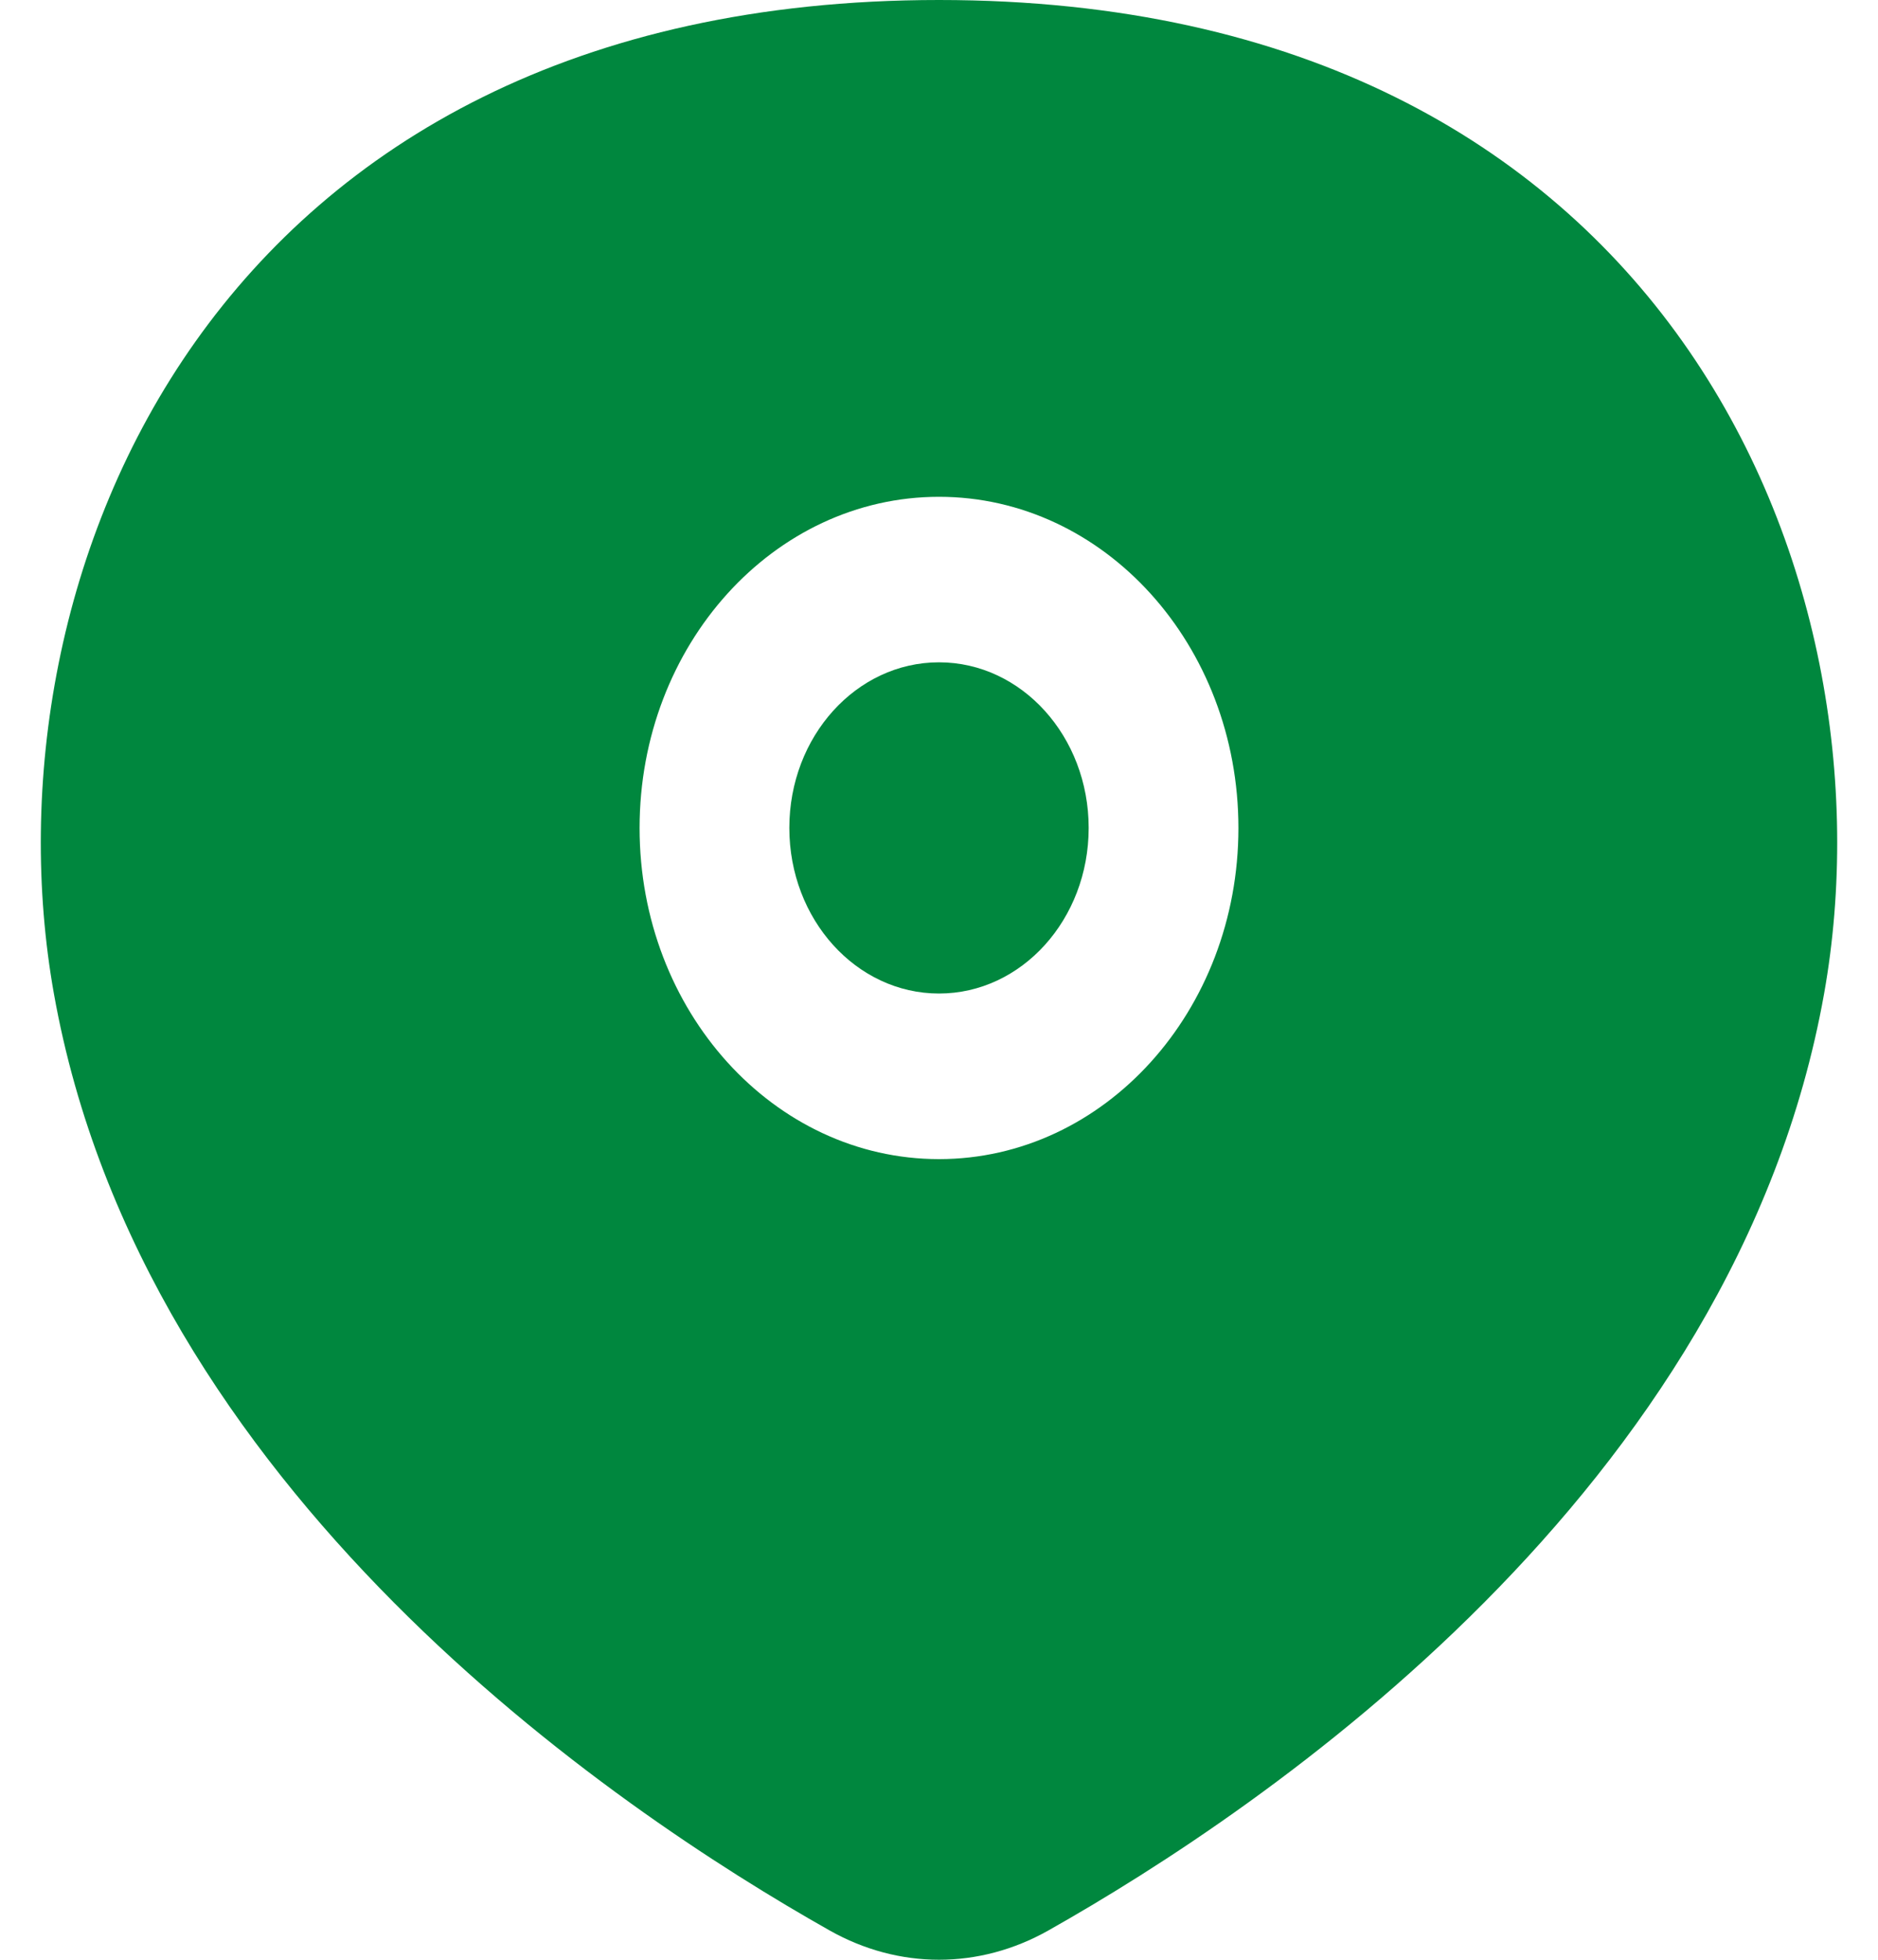 <svg width="23" height="24" viewBox="0 0 23 24" fill="none" xmlns="http://www.w3.org/2000/svg">
<g clip-path="url(#clip0_773_1544)">
<path d="M9.667 10.139C9.667 11.259 10.487 12.167 11.5 12.167C12.512 12.167 13.333 11.259 13.333 10.139C13.333 9.019 12.512 8.111 11.5 8.111C10.487 8.111 9.667 9.019 9.667 10.139Z" fill="#00873E"/>
<path fill-rule="evenodd" clip-rule="evenodd" d="M10.162 23.642C7.51 22.146 1.744 18.25 0.66 12.168C-0.243 7.098 2.574 0 11.5 0C20.426 0 23.243 7.098 22.34 12.168C21.256 18.25 15.49 22.146 12.838 23.642C11.991 24.119 11.009 24.119 10.162 23.642ZM7.833 10.14C7.833 12.38 9.475 14.195 11.5 14.195C13.525 14.195 15.167 12.38 15.167 10.14C15.167 7.9 13.525 6.084 11.5 6.084C9.475 6.084 7.833 7.9 7.833 10.14Z" fill="#00873E"/>
</g>
<defs>
<clipPath id="clip0_773_1544">
<rect width="22" height="24" fill="white" transform="translate(0.5)"/>
</clipPath>
</defs>
</svg>
